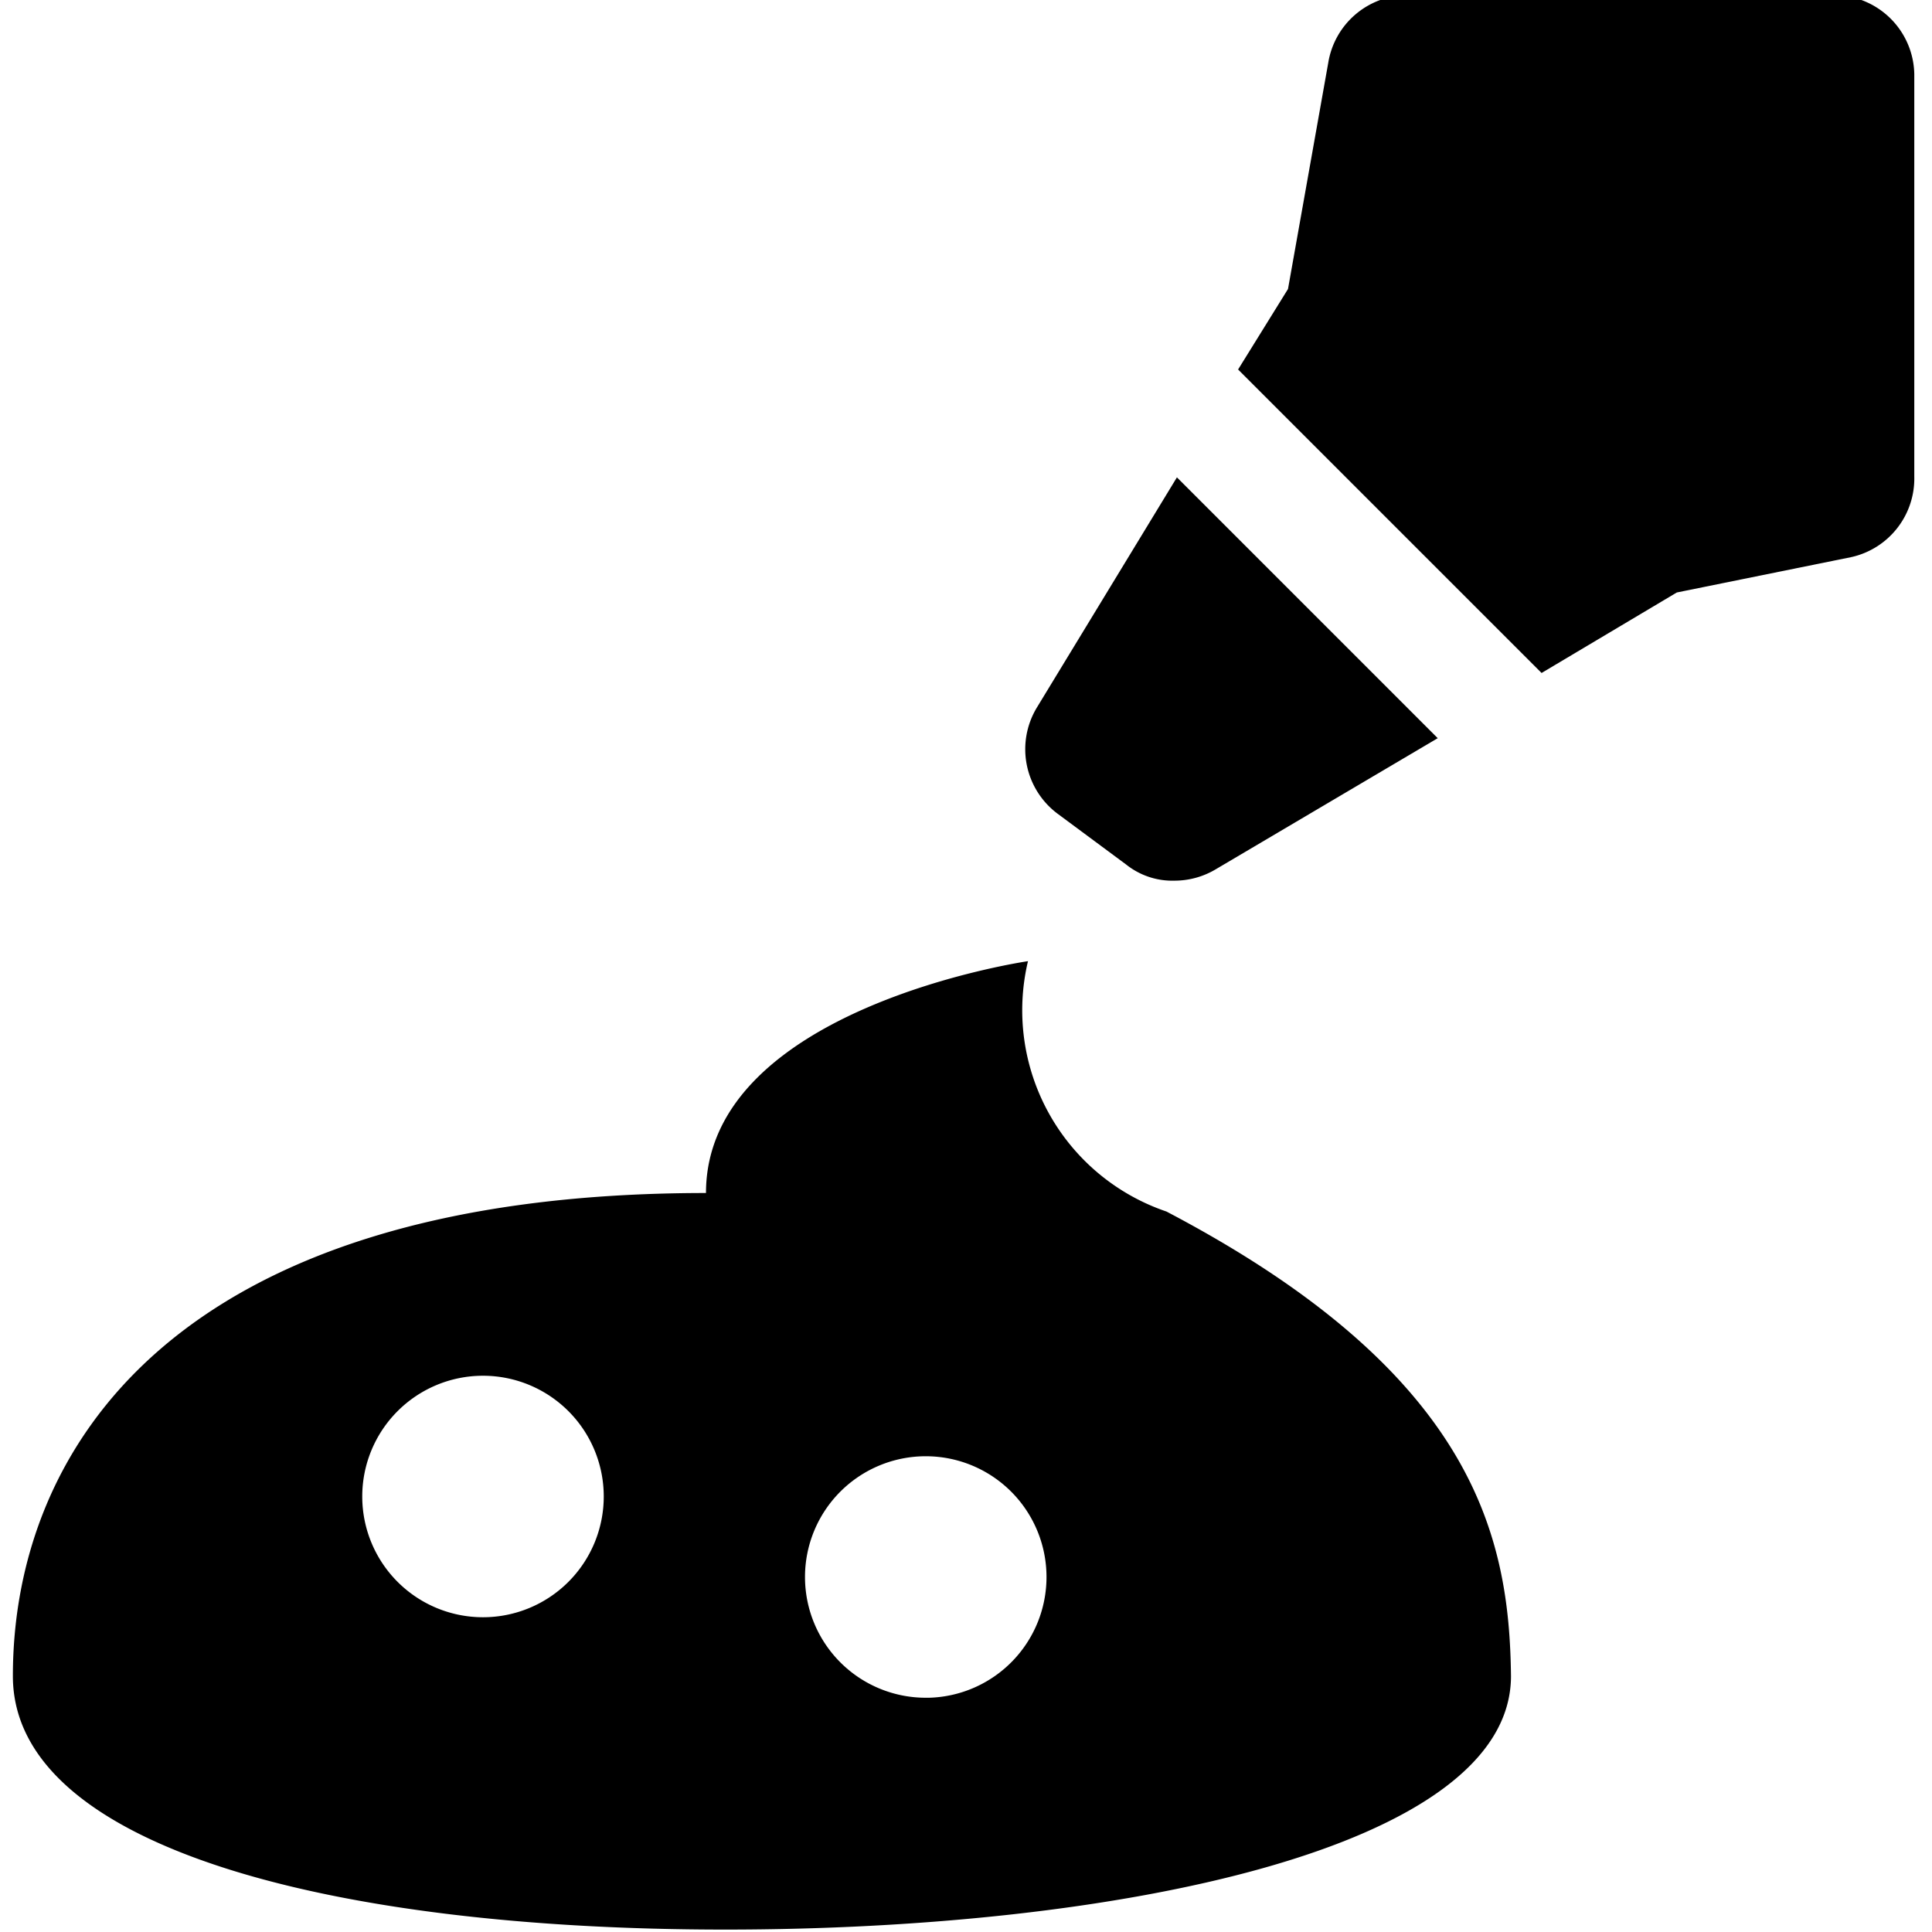 <svg xmlns="http://www.w3.org/2000/svg" viewBox="0 0 24 24"><g><g><path d="m14.62 5.93 -1.74 2.86a1 1 0 0 0 0.26 1.32l0.85 0.63a0.92 0.92 0 0 0 0.6 0.2 1 1 0 0 0 0.51 -0.14l2.76 -1.63Z" fill="#000000" stroke-width="1"></path><path d="M22.75 -0.06H17.5a1 1 0 0 0 -1 0.84L16 3.59l-0.62 1 3.77 3.77 1.68 -1L23 6.92a1 1 0 0 0 0.78 -1v-5a1 1 0 0 0 -1.03 -0.98Z" fill="#000000" stroke-width="1"></path></g><path d="M14.49 15.05a2.64 2.64 0 0 1 -1.72 -3.11s-4 0.58 -4 2.88c-6.64 0 -8.61 3.21 -8.61 6 0 2.14 4 3.15 8.85 3.15s9.76 -1 9.76 -3.15c-0.02 -1.73 -0.45 -3.76 -4.28 -5.77ZM6 20.09a1.5 1.5 0 1 1 1.5 -1.5 1.5 1.5 0 0 1 -1.5 1.5Zm5.5 1a1.5 1.5 0 1 1 1.5 -1.5 1.5 1.5 0 0 1 -1.46 1.5Z" fill="#000000" stroke-width="1"></path></g></svg>